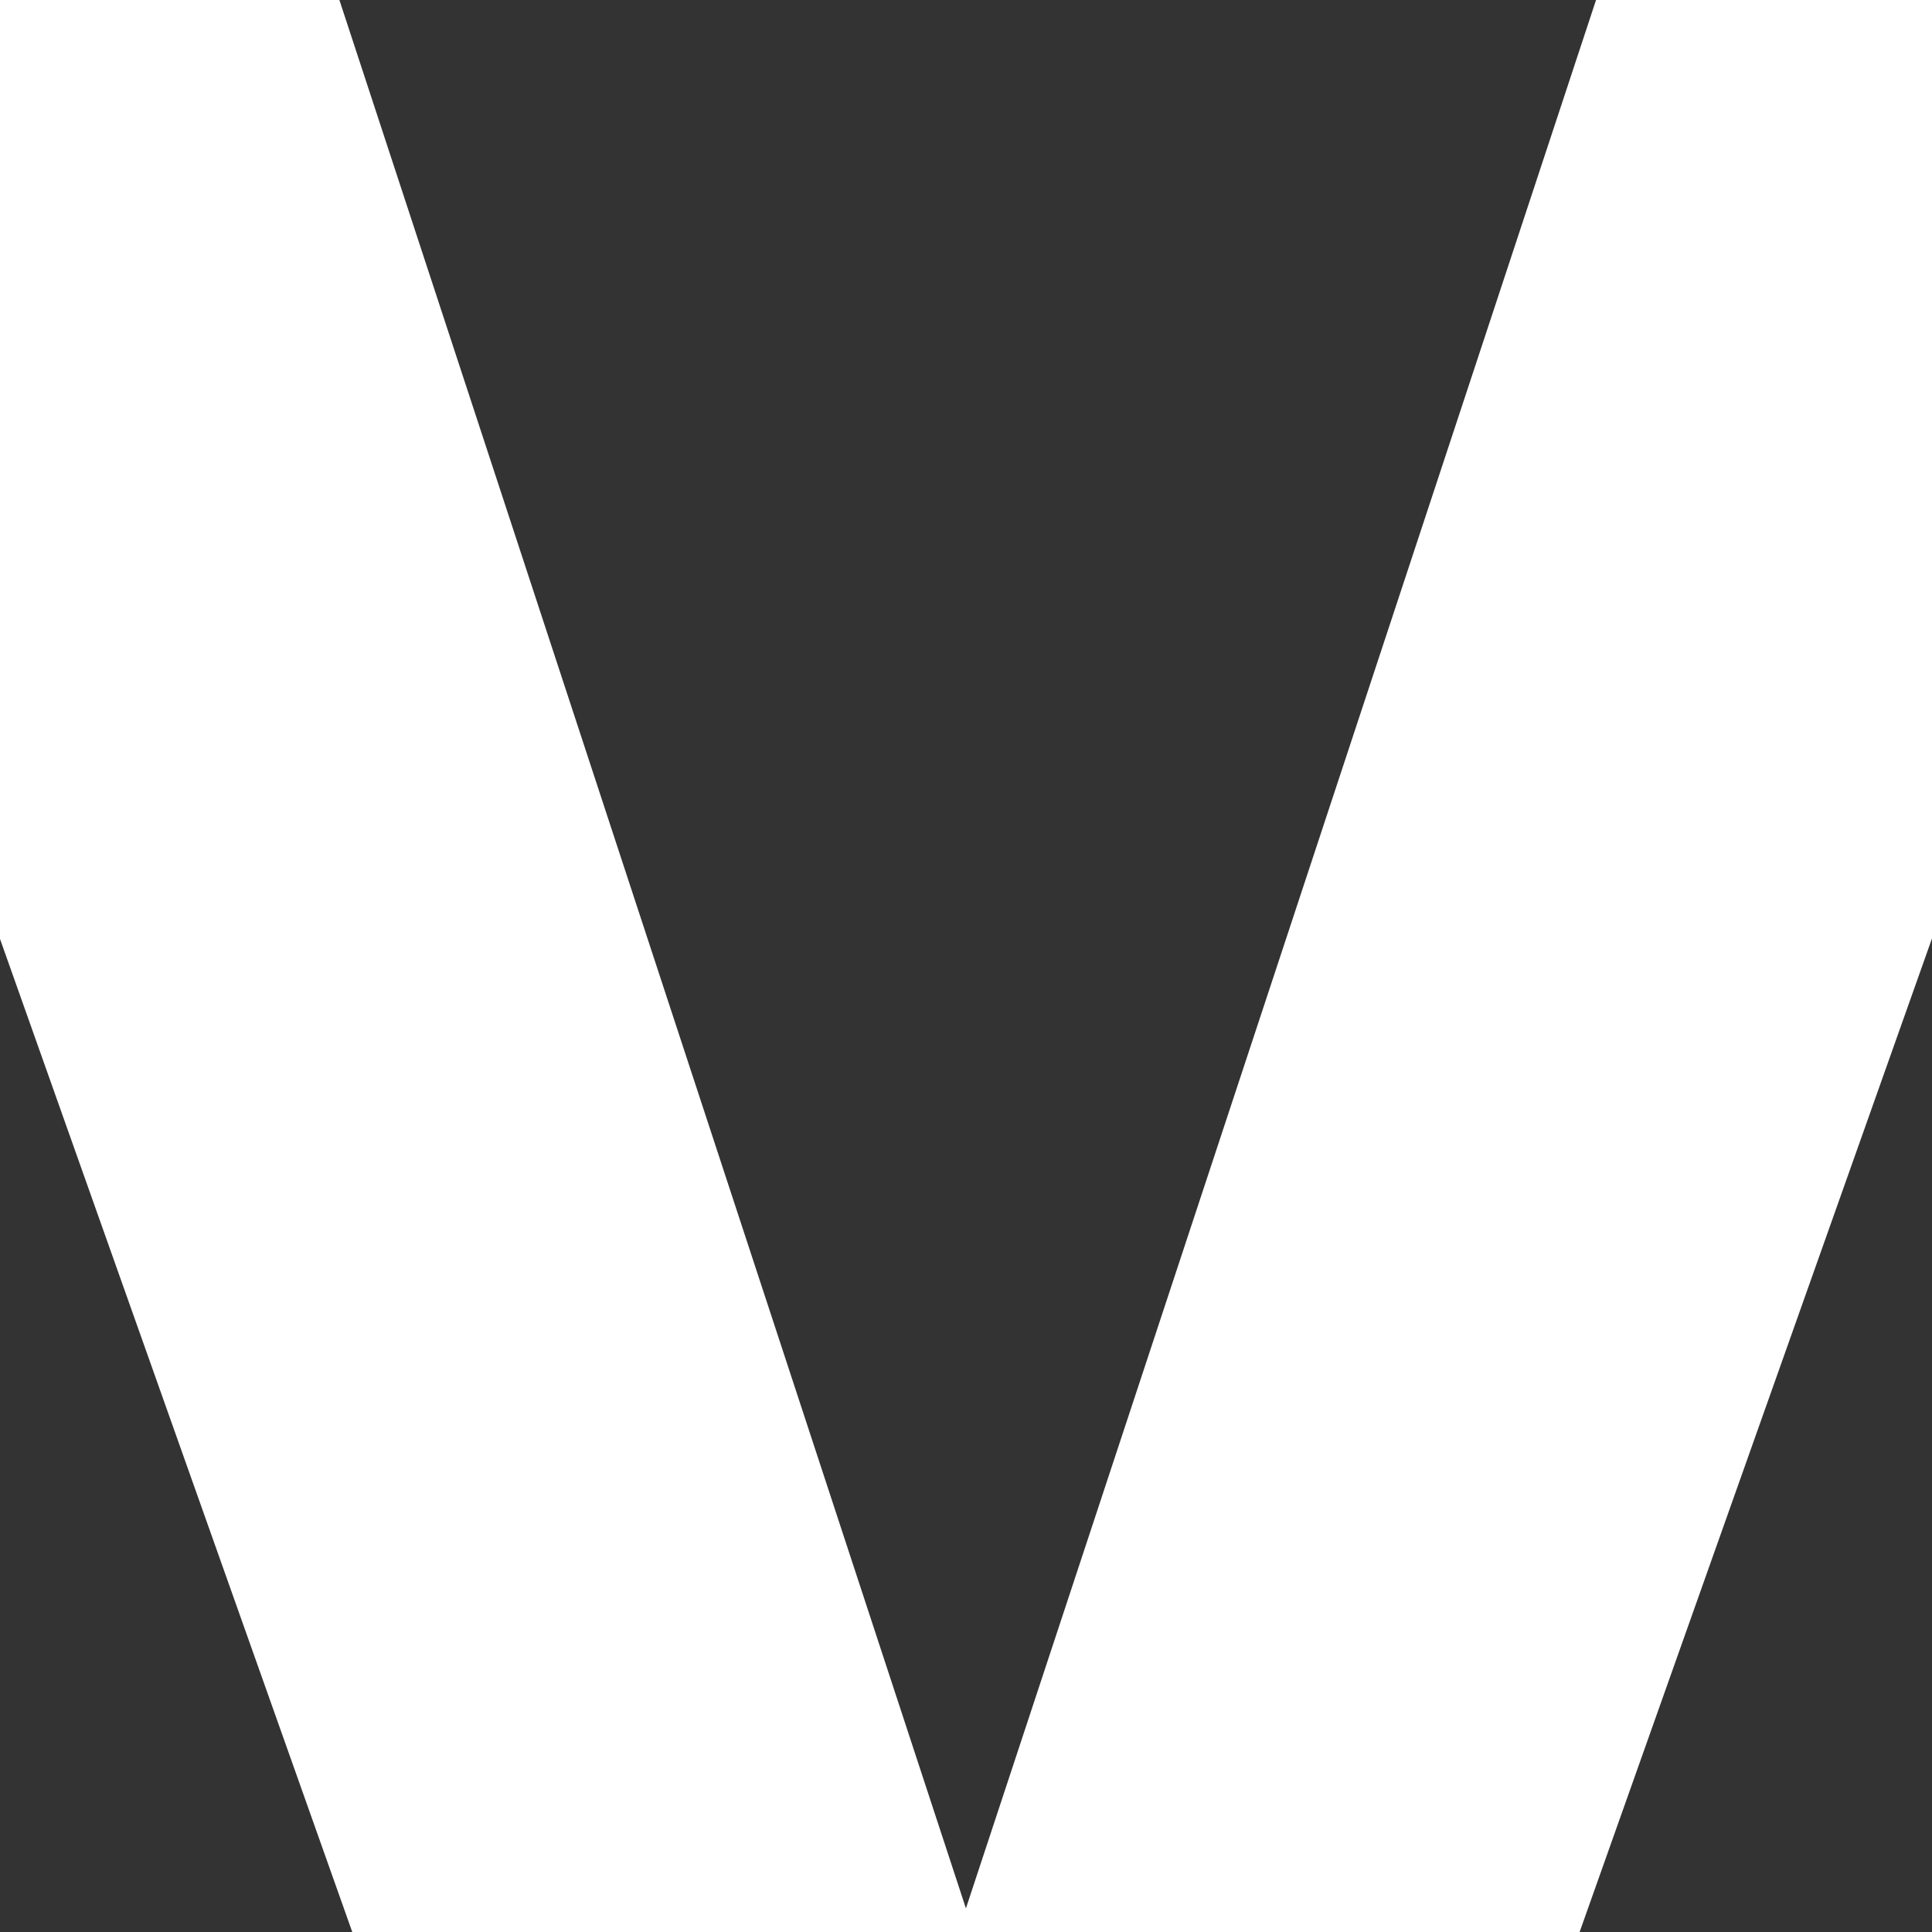 <svg xmlns="http://www.w3.org/2000/svg" xmlns:xlink="http://www.w3.org/1999/xlink" width="500" zoomAndPan="magnify" viewBox="0 0 375 375" height="500" preserveAspectRatio="xMidYMid meet" version="1.0"><rect x="0" y="0" width="375" height="375" fill="#333333" stroke="none"/><defs><g/><clipPath id="607803147e"><path d="M 0 0 L 375 0 L 375 375 L 0 375 Z M 0 0 " clip-rule="nonzero"/></clipPath><clipPath id="4131ba8210"><rect x="0" width="375" y="0" height="375"/></clipPath></defs><g transform="matrix(1, 0, 0, 1, 0, 0)"><g clip-path="url(#4131ba8210)"><g clip-path="url(#607803147e)"><g fill="#ffffff" fill-opacity="1"><g transform="translate(-74.828, 494.024)"><g><path d="M 518.141 -504.5 L 339.219 0 L 185.422 0 L 6.469 -504.5 L 137.266 -504.5 L 262.312 -123.609 L 388.078 -504.5 Z M 518.141 -504.5 "/></g></g></g></g></g></g></svg>